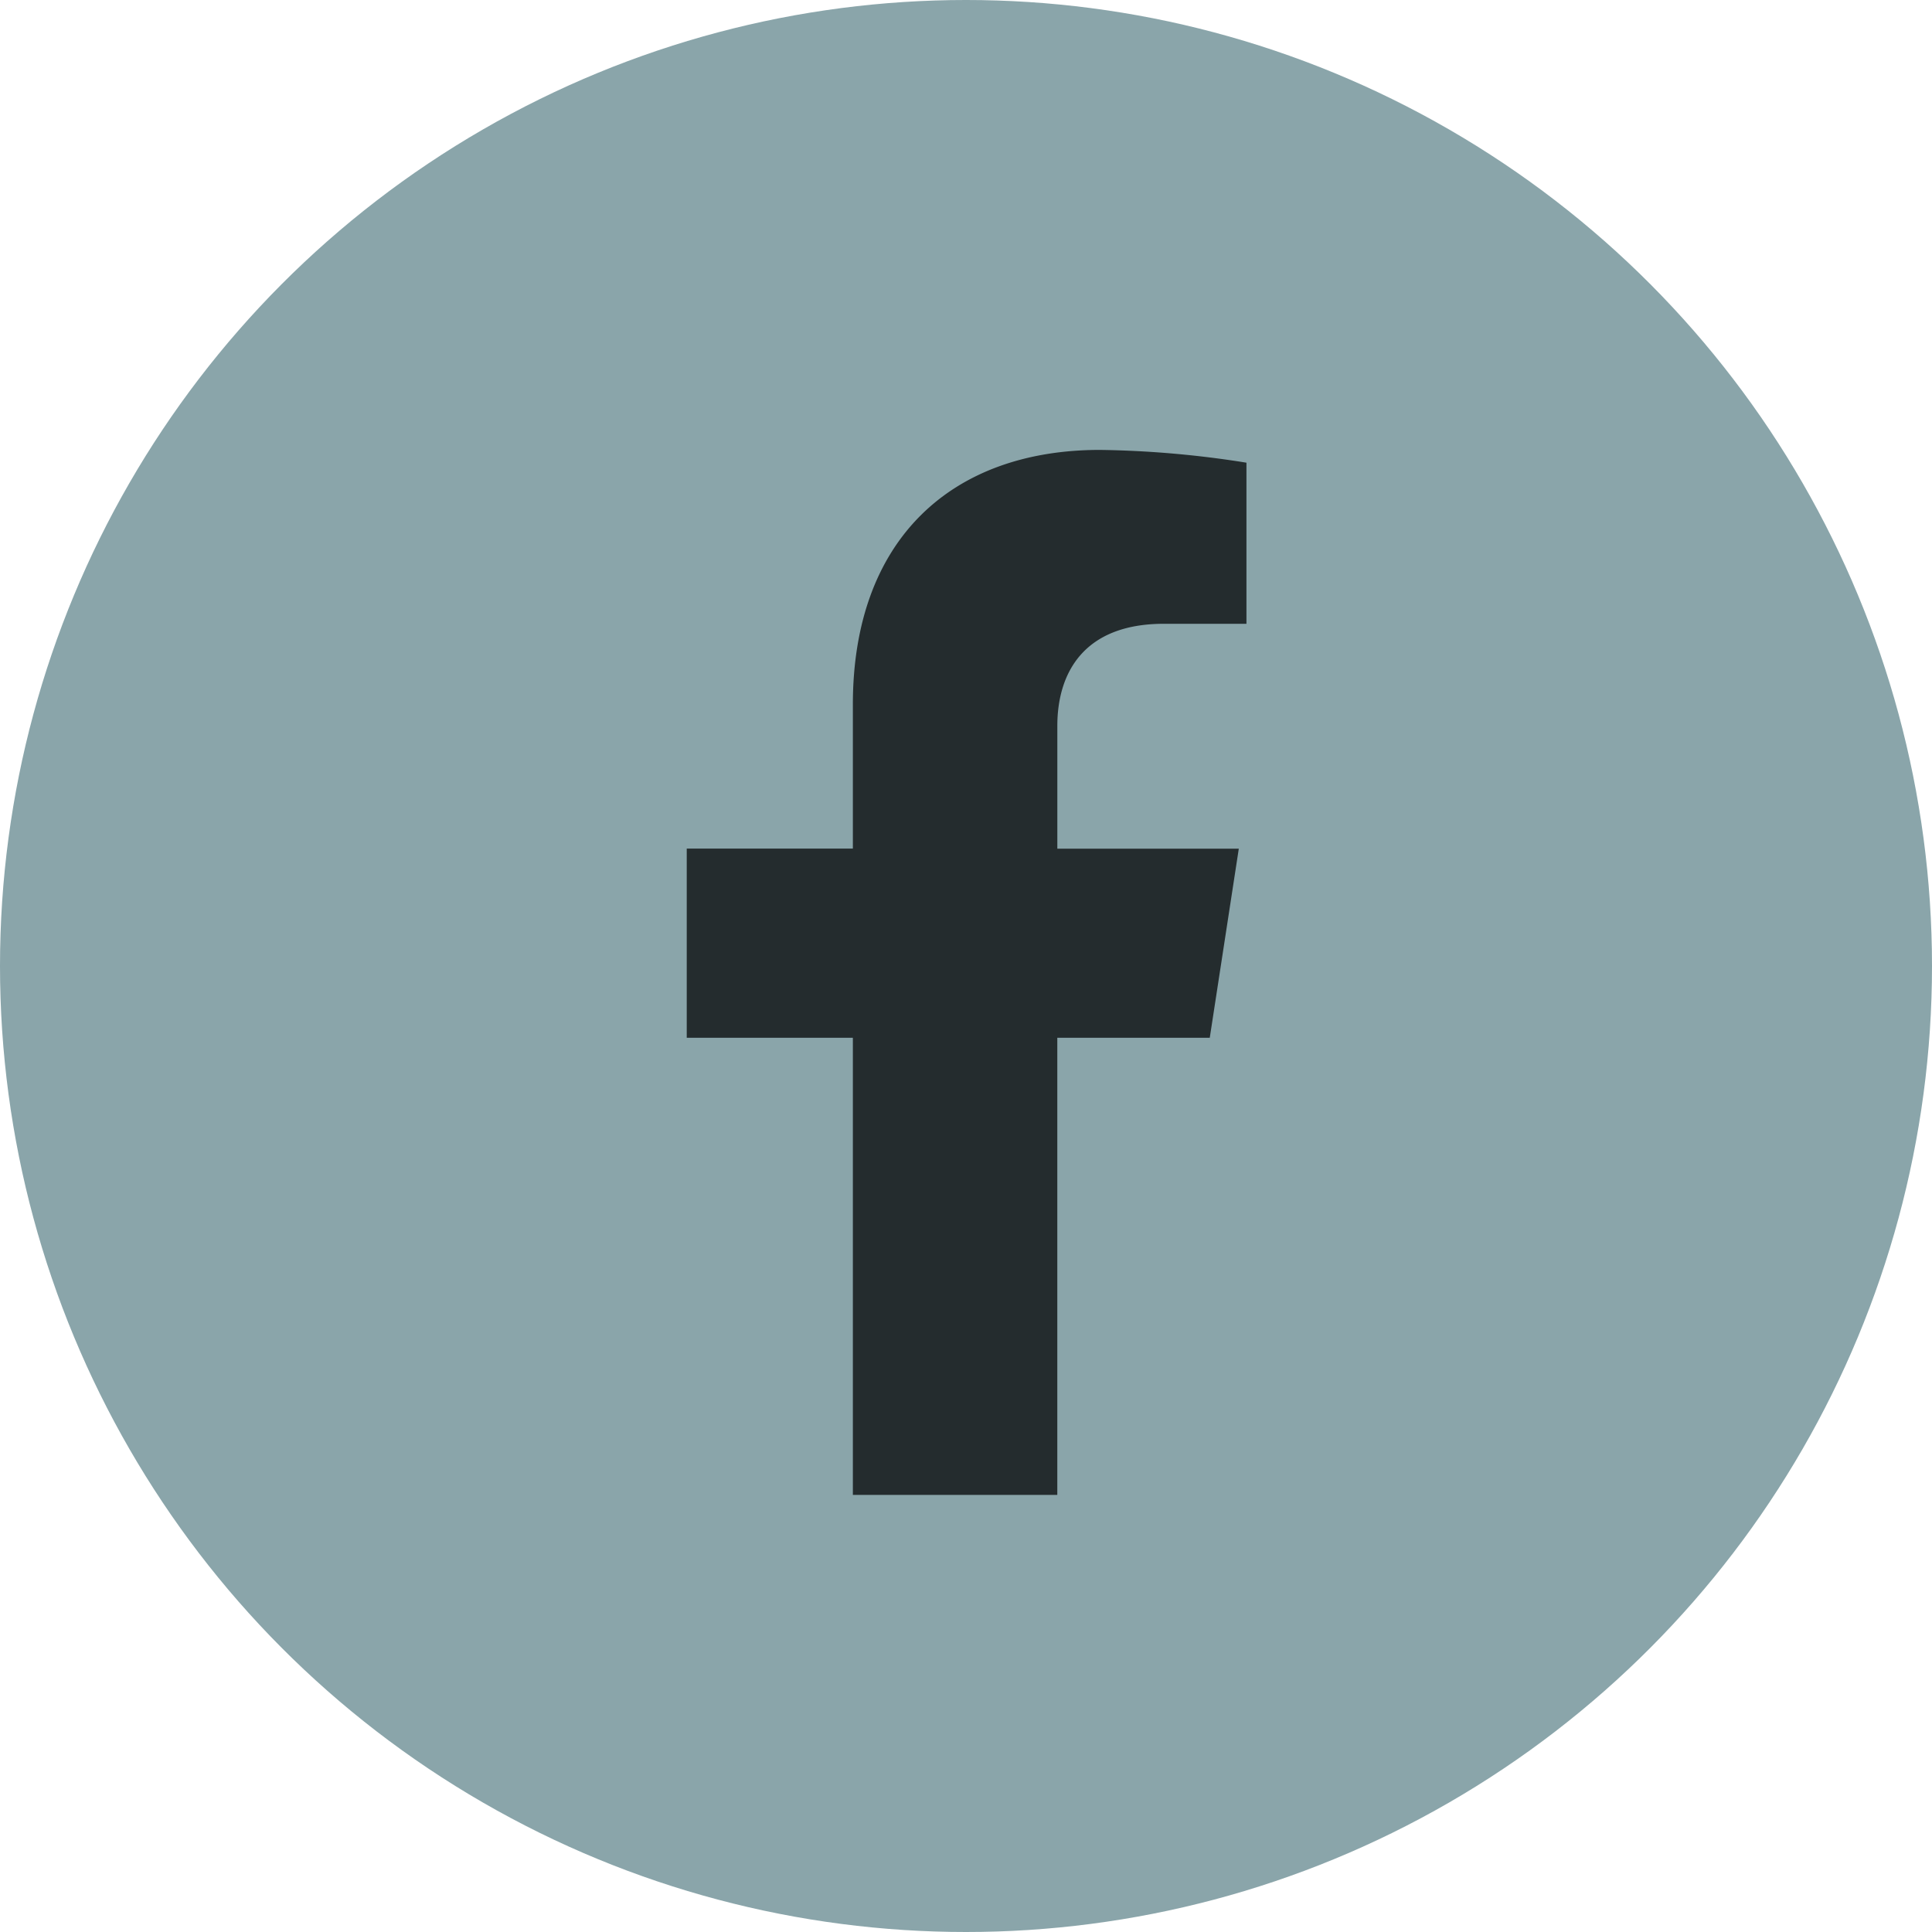 <?xml version="1.0" encoding="UTF-8"?>
<svg xmlns="http://www.w3.org/2000/svg" width="70" height="70" viewBox="0 0 70 70">
  <g id="facebook-icon-green" transform="translate(0.403)">
    <circle id="Ellipse_2" data-name="Ellipse 2" cx="35" cy="35" r="35" transform="translate(-0.403)" fill="#8aa5aa"></circle>
    <path id="Icon_awesome-facebook-f" data-name="Icon awesome-facebook-f" d="M20.559,21.3l1.052-6.852H15.036V10c0-1.875.918-3.7,3.863-3.7h2.989V.463A36.45,36.45,0,0,0,16.582,0C11.167,0,7.628,3.282,7.628,9.223v5.222H1.609V21.3H7.628V37.862h7.407V21.3Z" transform="translate(22.87 16.301)" fill="#242c2e"></path>
  </g>
</svg>
